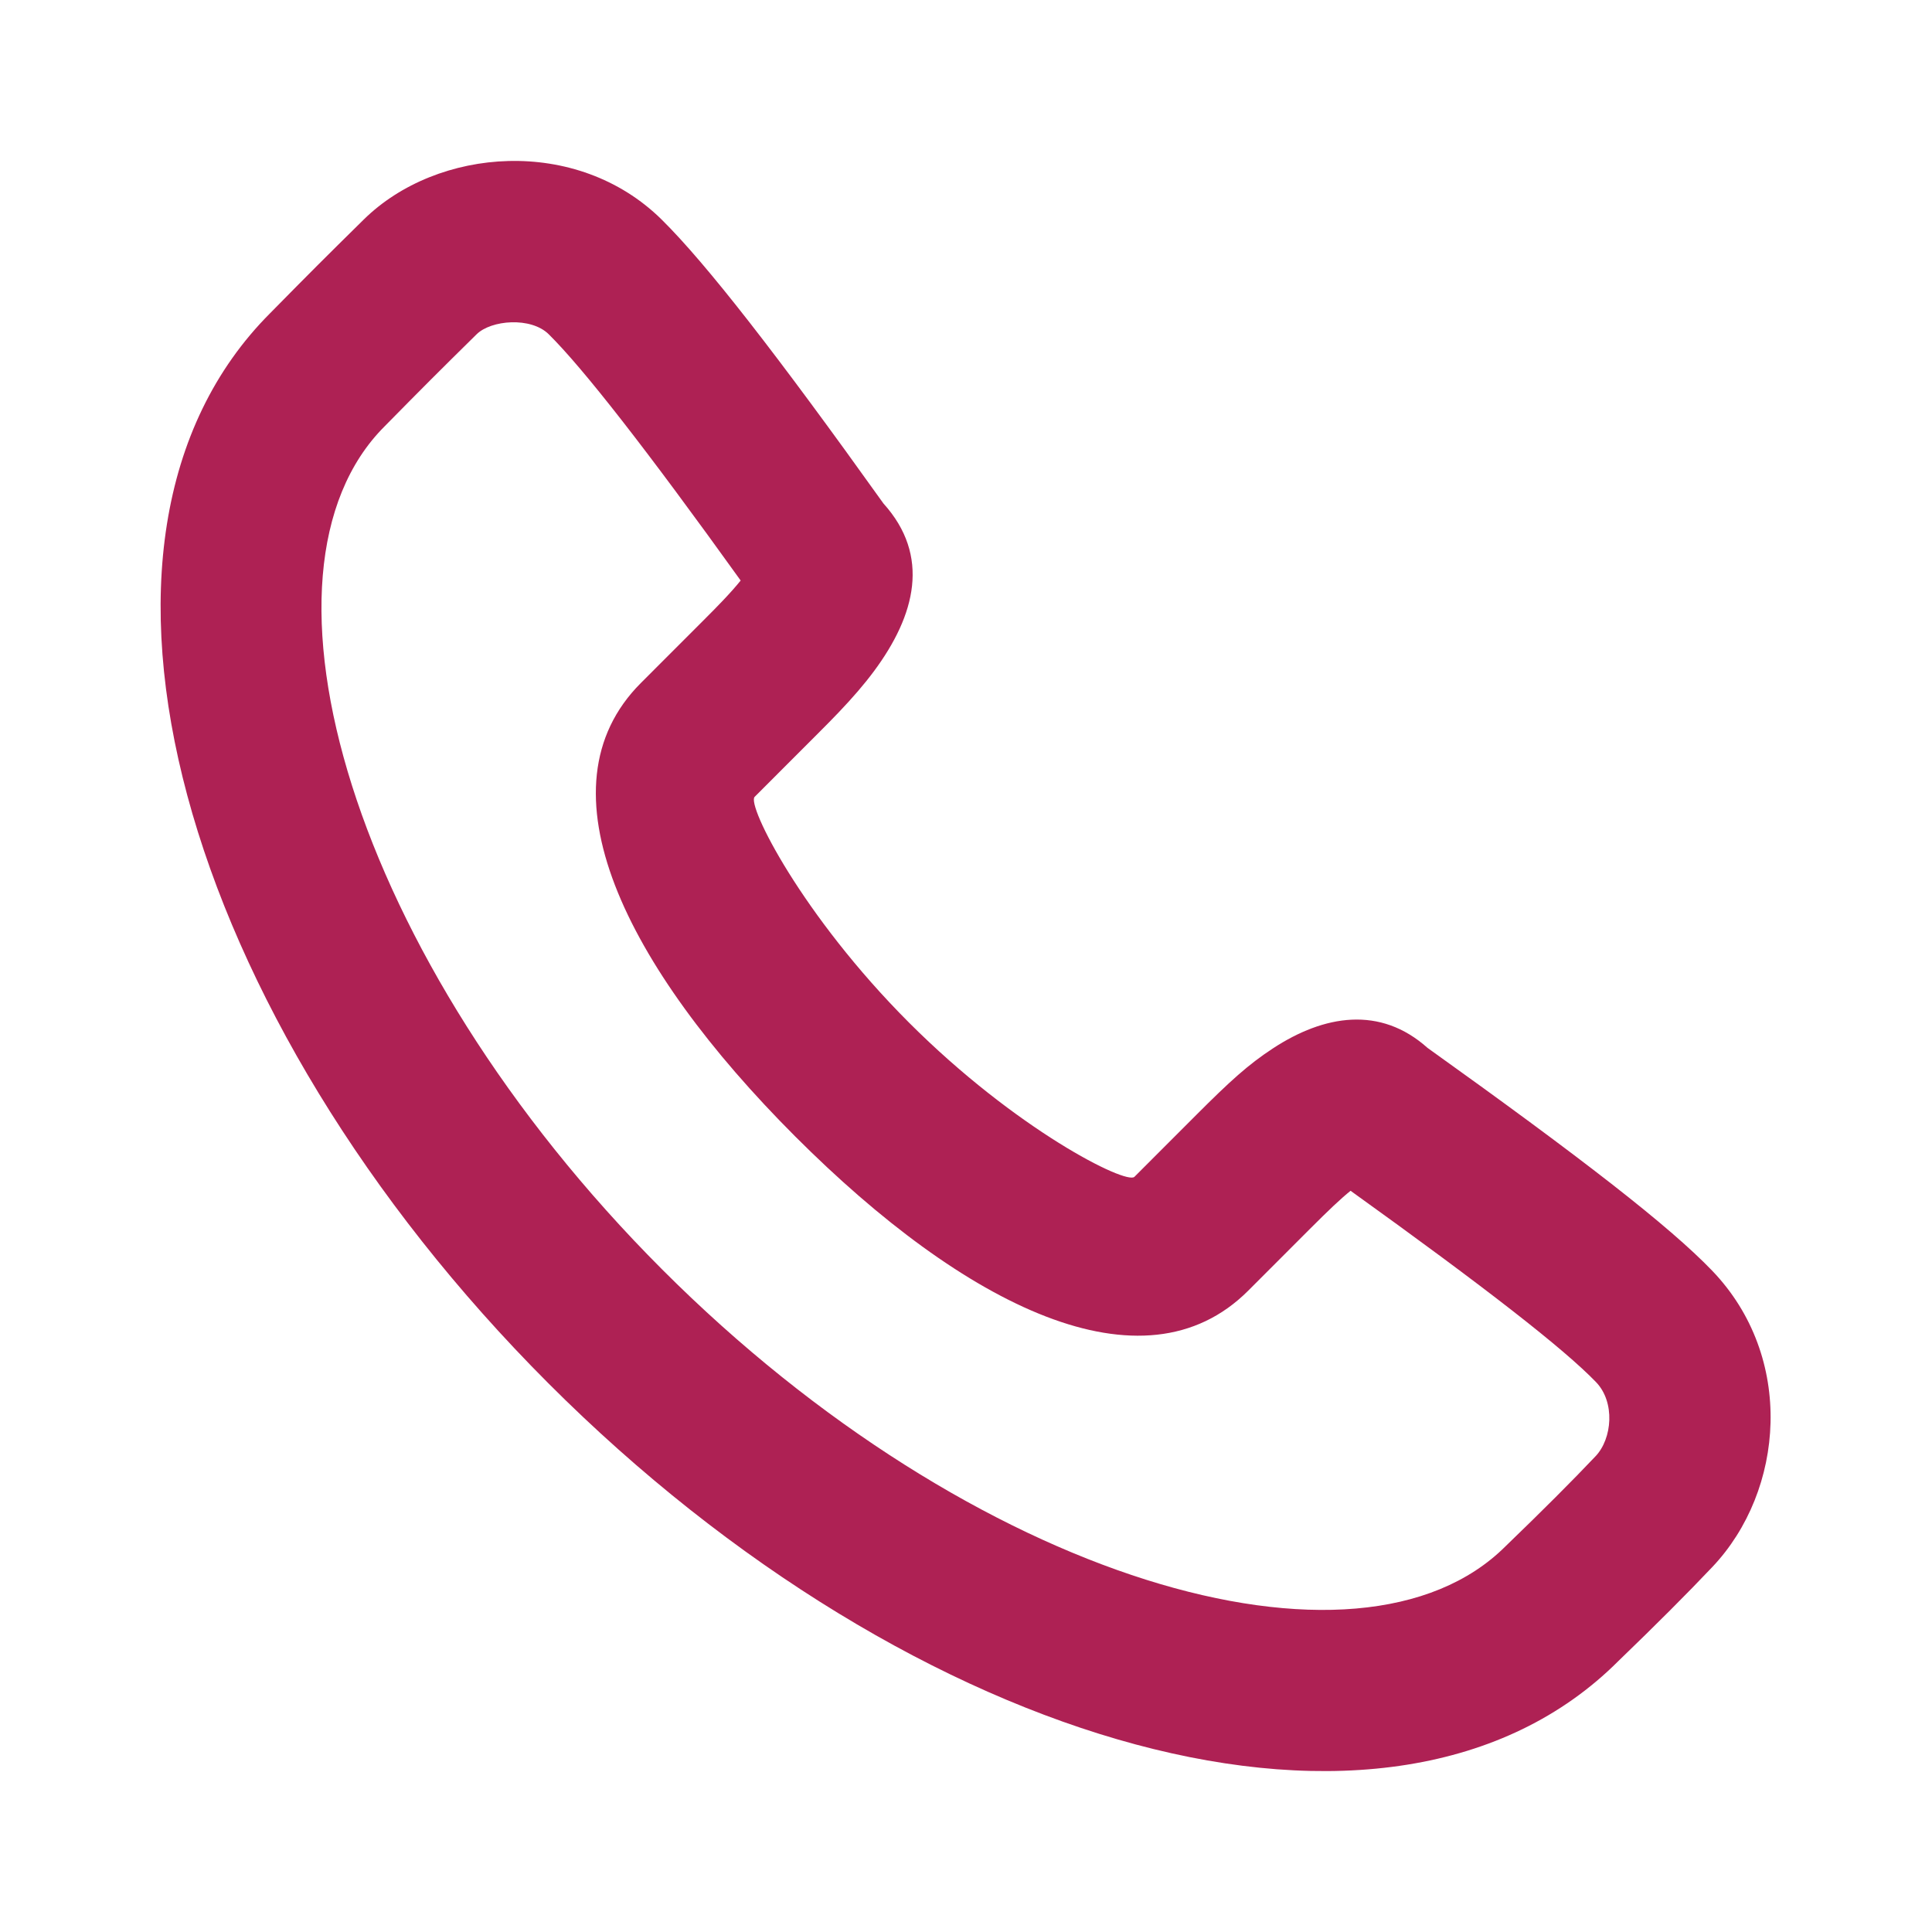 <?xml version="1.0" encoding="UTF-8"?> <svg xmlns="http://www.w3.org/2000/svg" width="290" height="290" viewBox="0 0 290 290" fill="none"> <path fill-rule="evenodd" clip-rule="evenodd" d="M132.609 75.574C139.689 83.423 137.444 92.314 131.184 100.751C129.699 102.751 127.988 104.722 125.922 106.894C124.93 107.936 124.157 108.72 122.539 110.339C118.865 114.017 115.777 117.107 113.274 119.61C112.06 120.823 120.347 137.383 136.43 153.482C152.504 169.572 169.063 177.864 170.283 176.644L179.541 167.38C184.64 162.277 187.34 159.814 191.051 157.38C198.764 152.32 207.178 150.944 214.274 157.289C237.442 173.862 250.553 184.032 256.976 190.706C269.504 203.723 267.862 223.76 257.047 235.191C253.297 239.155 248.542 243.913 242.925 249.327C208.953 283.319 137.254 262.633 82.305 207.629C27.343 152.614 6.669 80.909 40.57 46.989C46.656 40.807 48.663 38.801 54.591 32.961C65.627 22.086 86.588 20.384 99.331 32.971C106.034 39.592 116.72 53.341 132.609 75.574ZM196.622 184.467L187.362 193.733C171.621 209.482 144.813 196.057 119.347 170.567C93.864 145.058 80.454 118.261 96.201 102.516C98.7 100.016 101.786 96.929 105.457 93.255C106.938 91.772 107.615 91.085 108.428 90.231C109.536 89.066 110.447 88.043 111.176 87.138C97.094 67.523 87.522 55.266 82.362 50.169C79.697 47.536 73.729 48.021 71.538 50.179C65.695 55.937 63.775 57.856 57.713 64.013C35.911 85.827 52.601 143.712 99.388 190.545C146.16 237.363 204.036 254.061 226.004 232.083C231.533 226.751 236.039 222.243 239.507 218.577C242.012 215.929 242.46 210.464 239.578 207.469C234.777 202.48 223.022 193.315 202.726 178.74C201.247 179.931 199.428 181.658 196.622 184.467Z" fill="#AE2154"></path> </svg> 